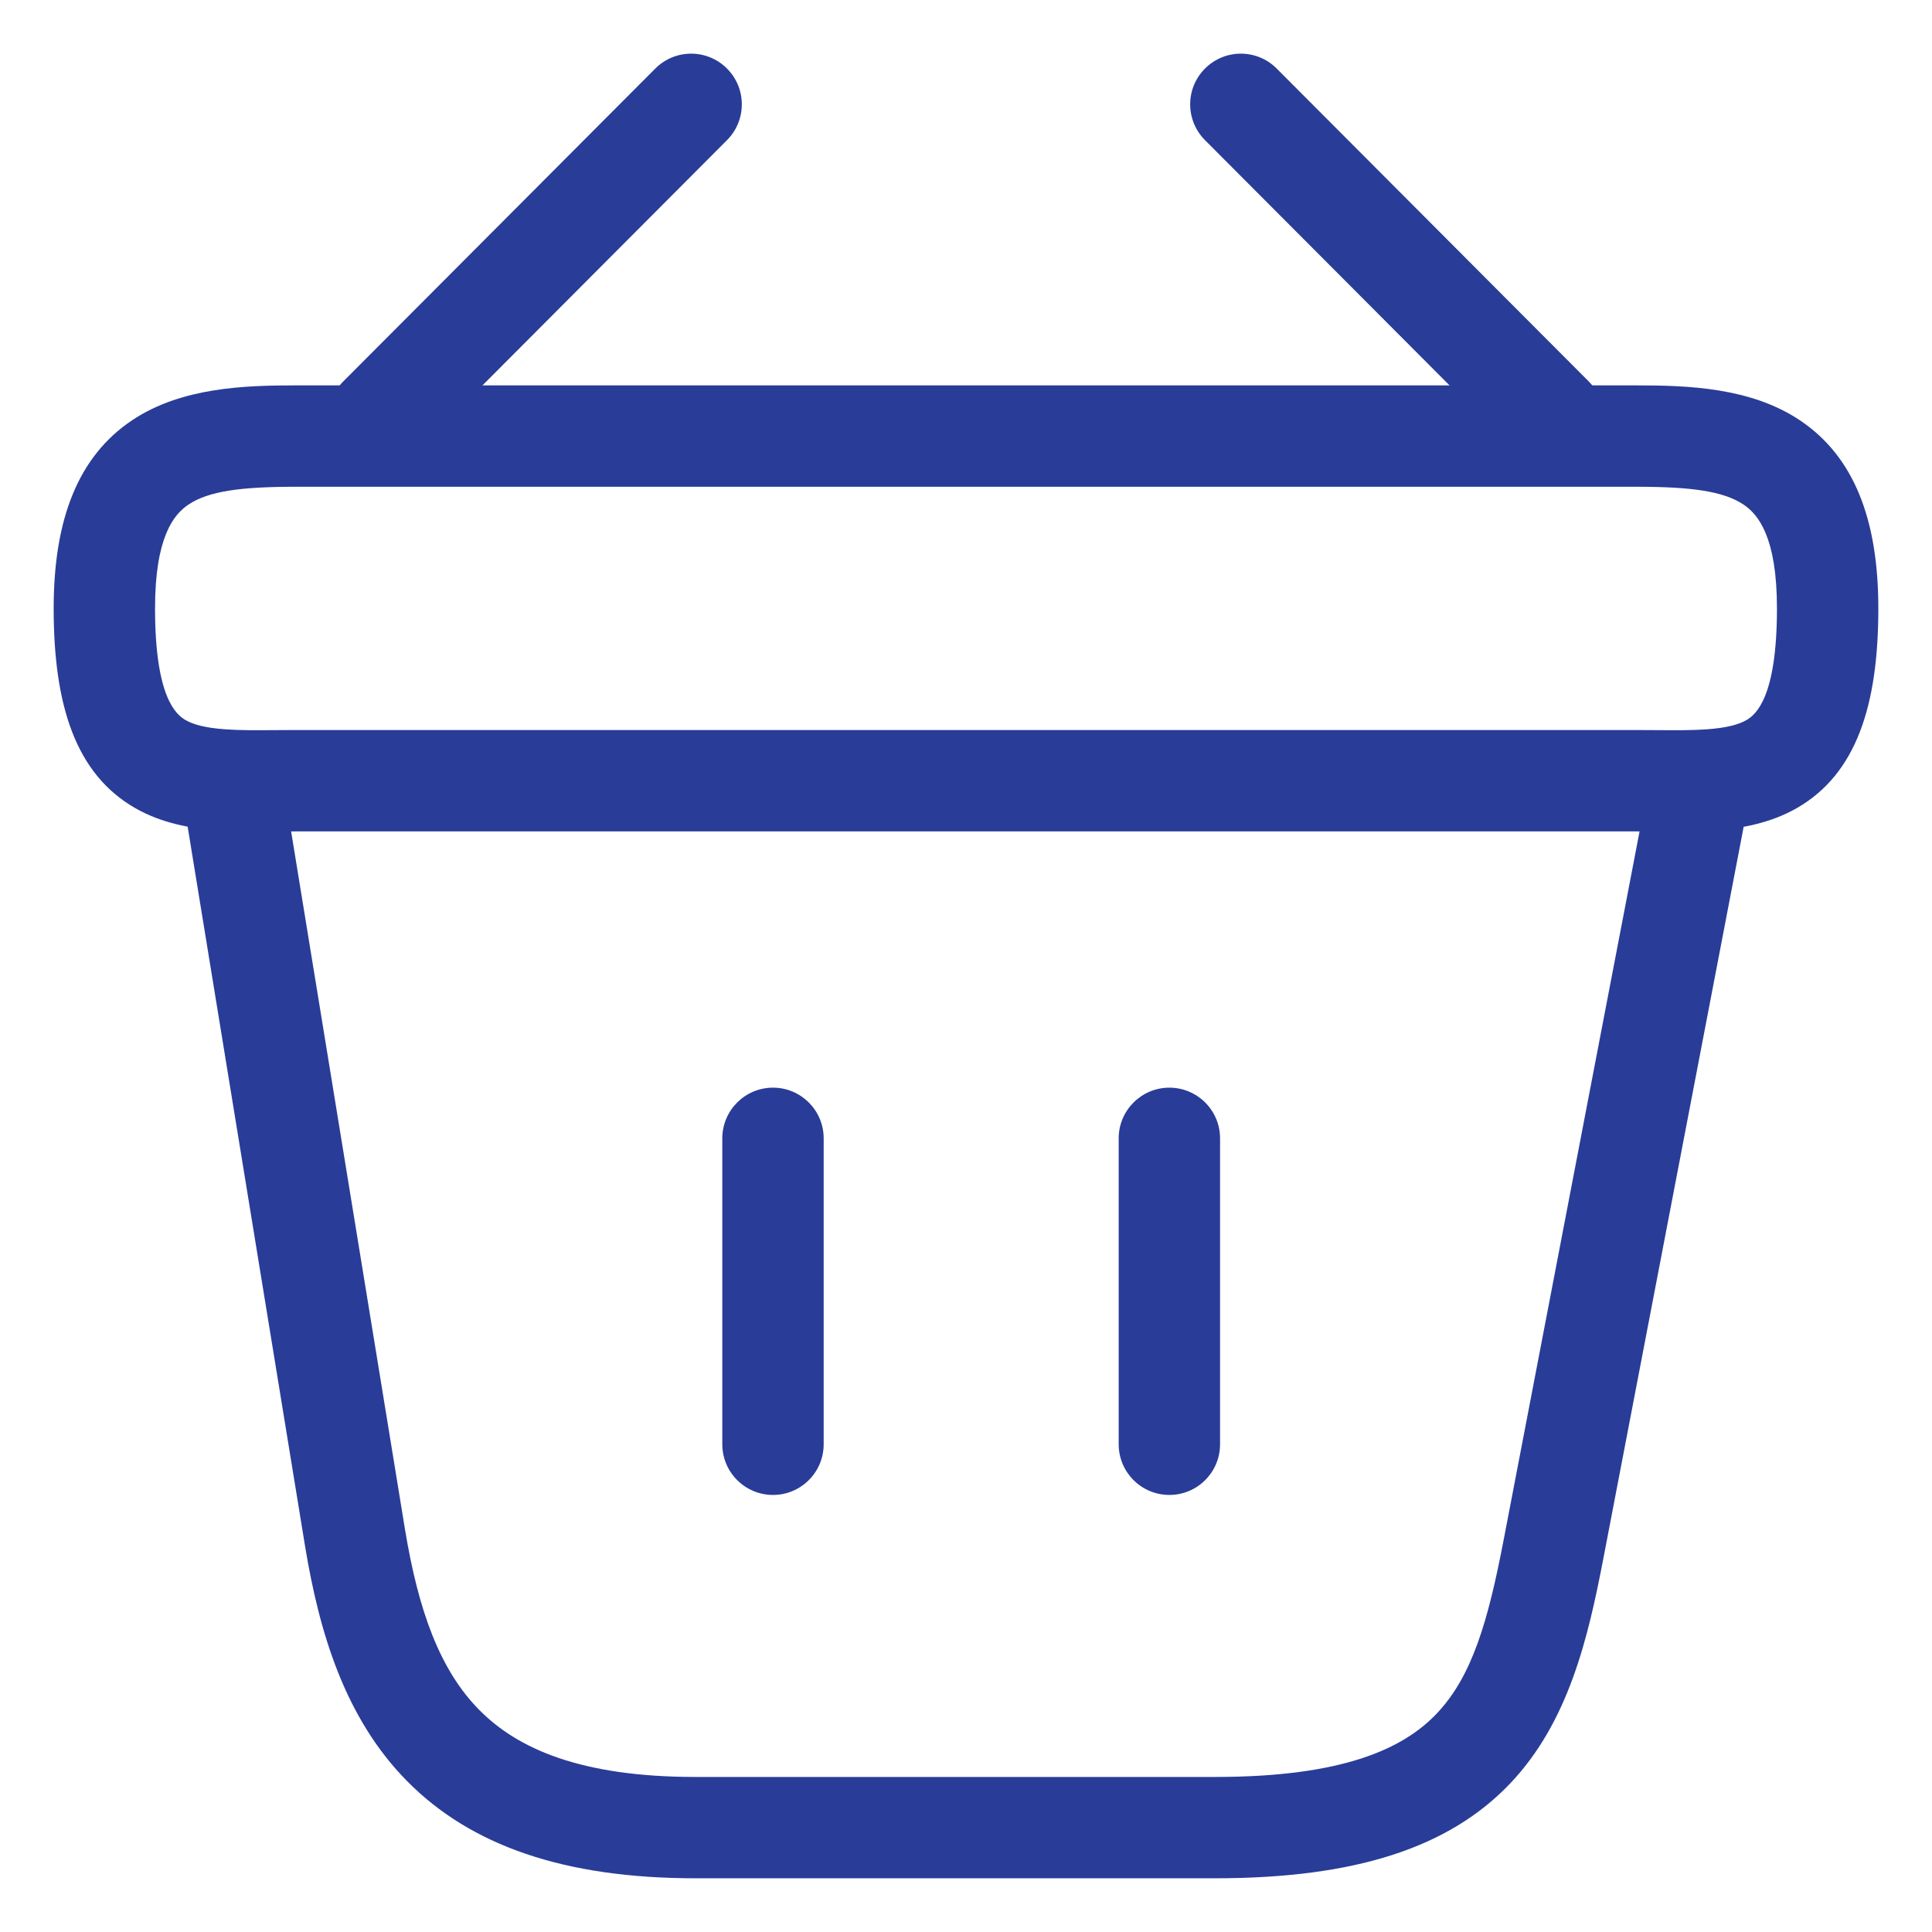 <svg width="36" height="36" viewBox="0 0 36 36" fill="none" xmlns="http://www.w3.org/2000/svg">
<path fill-rule="evenodd" clip-rule="evenodd" d="M13.545 1.276C13.915 1.644 13.915 2.242 13.547 2.611L7.735 8.44C7.367 8.809 6.769 8.81 6.399 8.441C6.03 8.073 6.029 7.475 6.398 7.106L12.21 1.278C12.578 0.908 13.176 0.907 13.545 1.276Z" fill="#293c98"/>
<path fill-rule="evenodd" clip-rule="evenodd" d="M22.455 1.276C22.824 0.907 23.422 0.908 23.79 1.278L29.602 7.106C29.971 7.475 29.97 8.073 29.601 8.441C29.231 8.81 28.633 8.809 28.265 8.44L22.453 2.611C22.085 2.242 22.085 1.644 22.455 1.276Z" fill="#293c98"/>
<path fill-rule="evenodd" clip-rule="evenodd" d="M3.512 9.402C3.239 9.584 2.889 10.006 2.889 11.336C2.889 12.976 3.273 13.312 3.458 13.418C3.601 13.5 3.82 13.562 4.188 13.589C4.467 13.61 4.758 13.607 5.106 13.605C5.232 13.604 5.366 13.603 5.509 13.603H30.491C30.634 13.603 30.768 13.604 30.894 13.605C31.242 13.607 31.533 13.61 31.812 13.589C32.18 13.562 32.399 13.5 32.542 13.418C32.727 13.312 33.111 12.976 33.111 11.336C33.111 10.006 32.761 9.584 32.488 9.402C32.114 9.151 31.508 9.07 30.491 9.07H5.509C4.492 9.07 3.886 9.151 3.512 9.402ZM2.46 7.832C3.375 7.22 4.55 7.181 5.509 7.181H30.491C31.45 7.181 32.626 7.22 33.539 7.832C34.555 8.512 35 9.696 35 11.336C35 13.148 34.589 14.418 33.486 15.055C32.984 15.343 32.436 15.437 31.951 15.473C31.588 15.5 31.187 15.496 30.817 15.493C30.705 15.493 30.596 15.492 30.491 15.492H5.509C5.404 15.492 5.295 15.493 5.183 15.493C4.813 15.496 4.412 15.5 4.05 15.473C3.564 15.437 3.016 15.343 2.514 15.055C1.411 14.418 1 13.148 1 11.336C1 9.696 1.445 8.512 2.46 7.832Z" fill="#293c98"/>
<path fill-rule="evenodd" clip-rule="evenodd" d="M14.404 20.267C14.925 20.267 15.348 20.69 15.348 21.212V26.911C15.348 27.433 14.925 27.856 14.404 27.856C13.882 27.856 13.459 27.433 13.459 26.911V21.212C13.459 20.69 13.882 20.267 14.404 20.267Z" fill="#293c98"/>
<path fill-rule="evenodd" clip-rule="evenodd" d="M21.789 20.267C22.311 20.267 22.734 20.69 22.734 21.212V26.911C22.734 27.433 22.311 27.856 21.789 27.856C21.268 27.856 20.845 27.433 20.845 26.911V21.212C20.845 20.69 21.268 20.267 21.789 20.267Z" fill="#293c98"/>
<path fill-rule="evenodd" clip-rule="evenodd" d="M31.825 13.861C32.337 13.959 32.673 14.454 32.575 14.966L29.878 29.031C29.592 30.519 29.23 32.089 28.134 33.238C26.997 34.429 25.255 34.999 22.64 34.999H12.959C10.509 34.999 8.77 34.388 7.586 33.189C6.429 32.017 5.951 30.427 5.685 28.814L3.421 14.941C3.337 14.426 3.686 13.94 4.201 13.856C4.715 13.772 5.201 14.121 5.285 14.636L7.548 28.507C7.549 28.507 7.548 28.506 7.548 28.507C7.796 30.008 8.193 31.116 8.93 31.862C9.641 32.582 10.816 33.111 12.959 33.111H22.64C25.018 33.111 26.142 32.589 26.767 31.934C27.433 31.236 27.729 30.205 28.022 28.675L30.72 14.611C30.818 14.098 31.313 13.763 31.825 13.861Z" fill="#293c98"/>
</svg>
